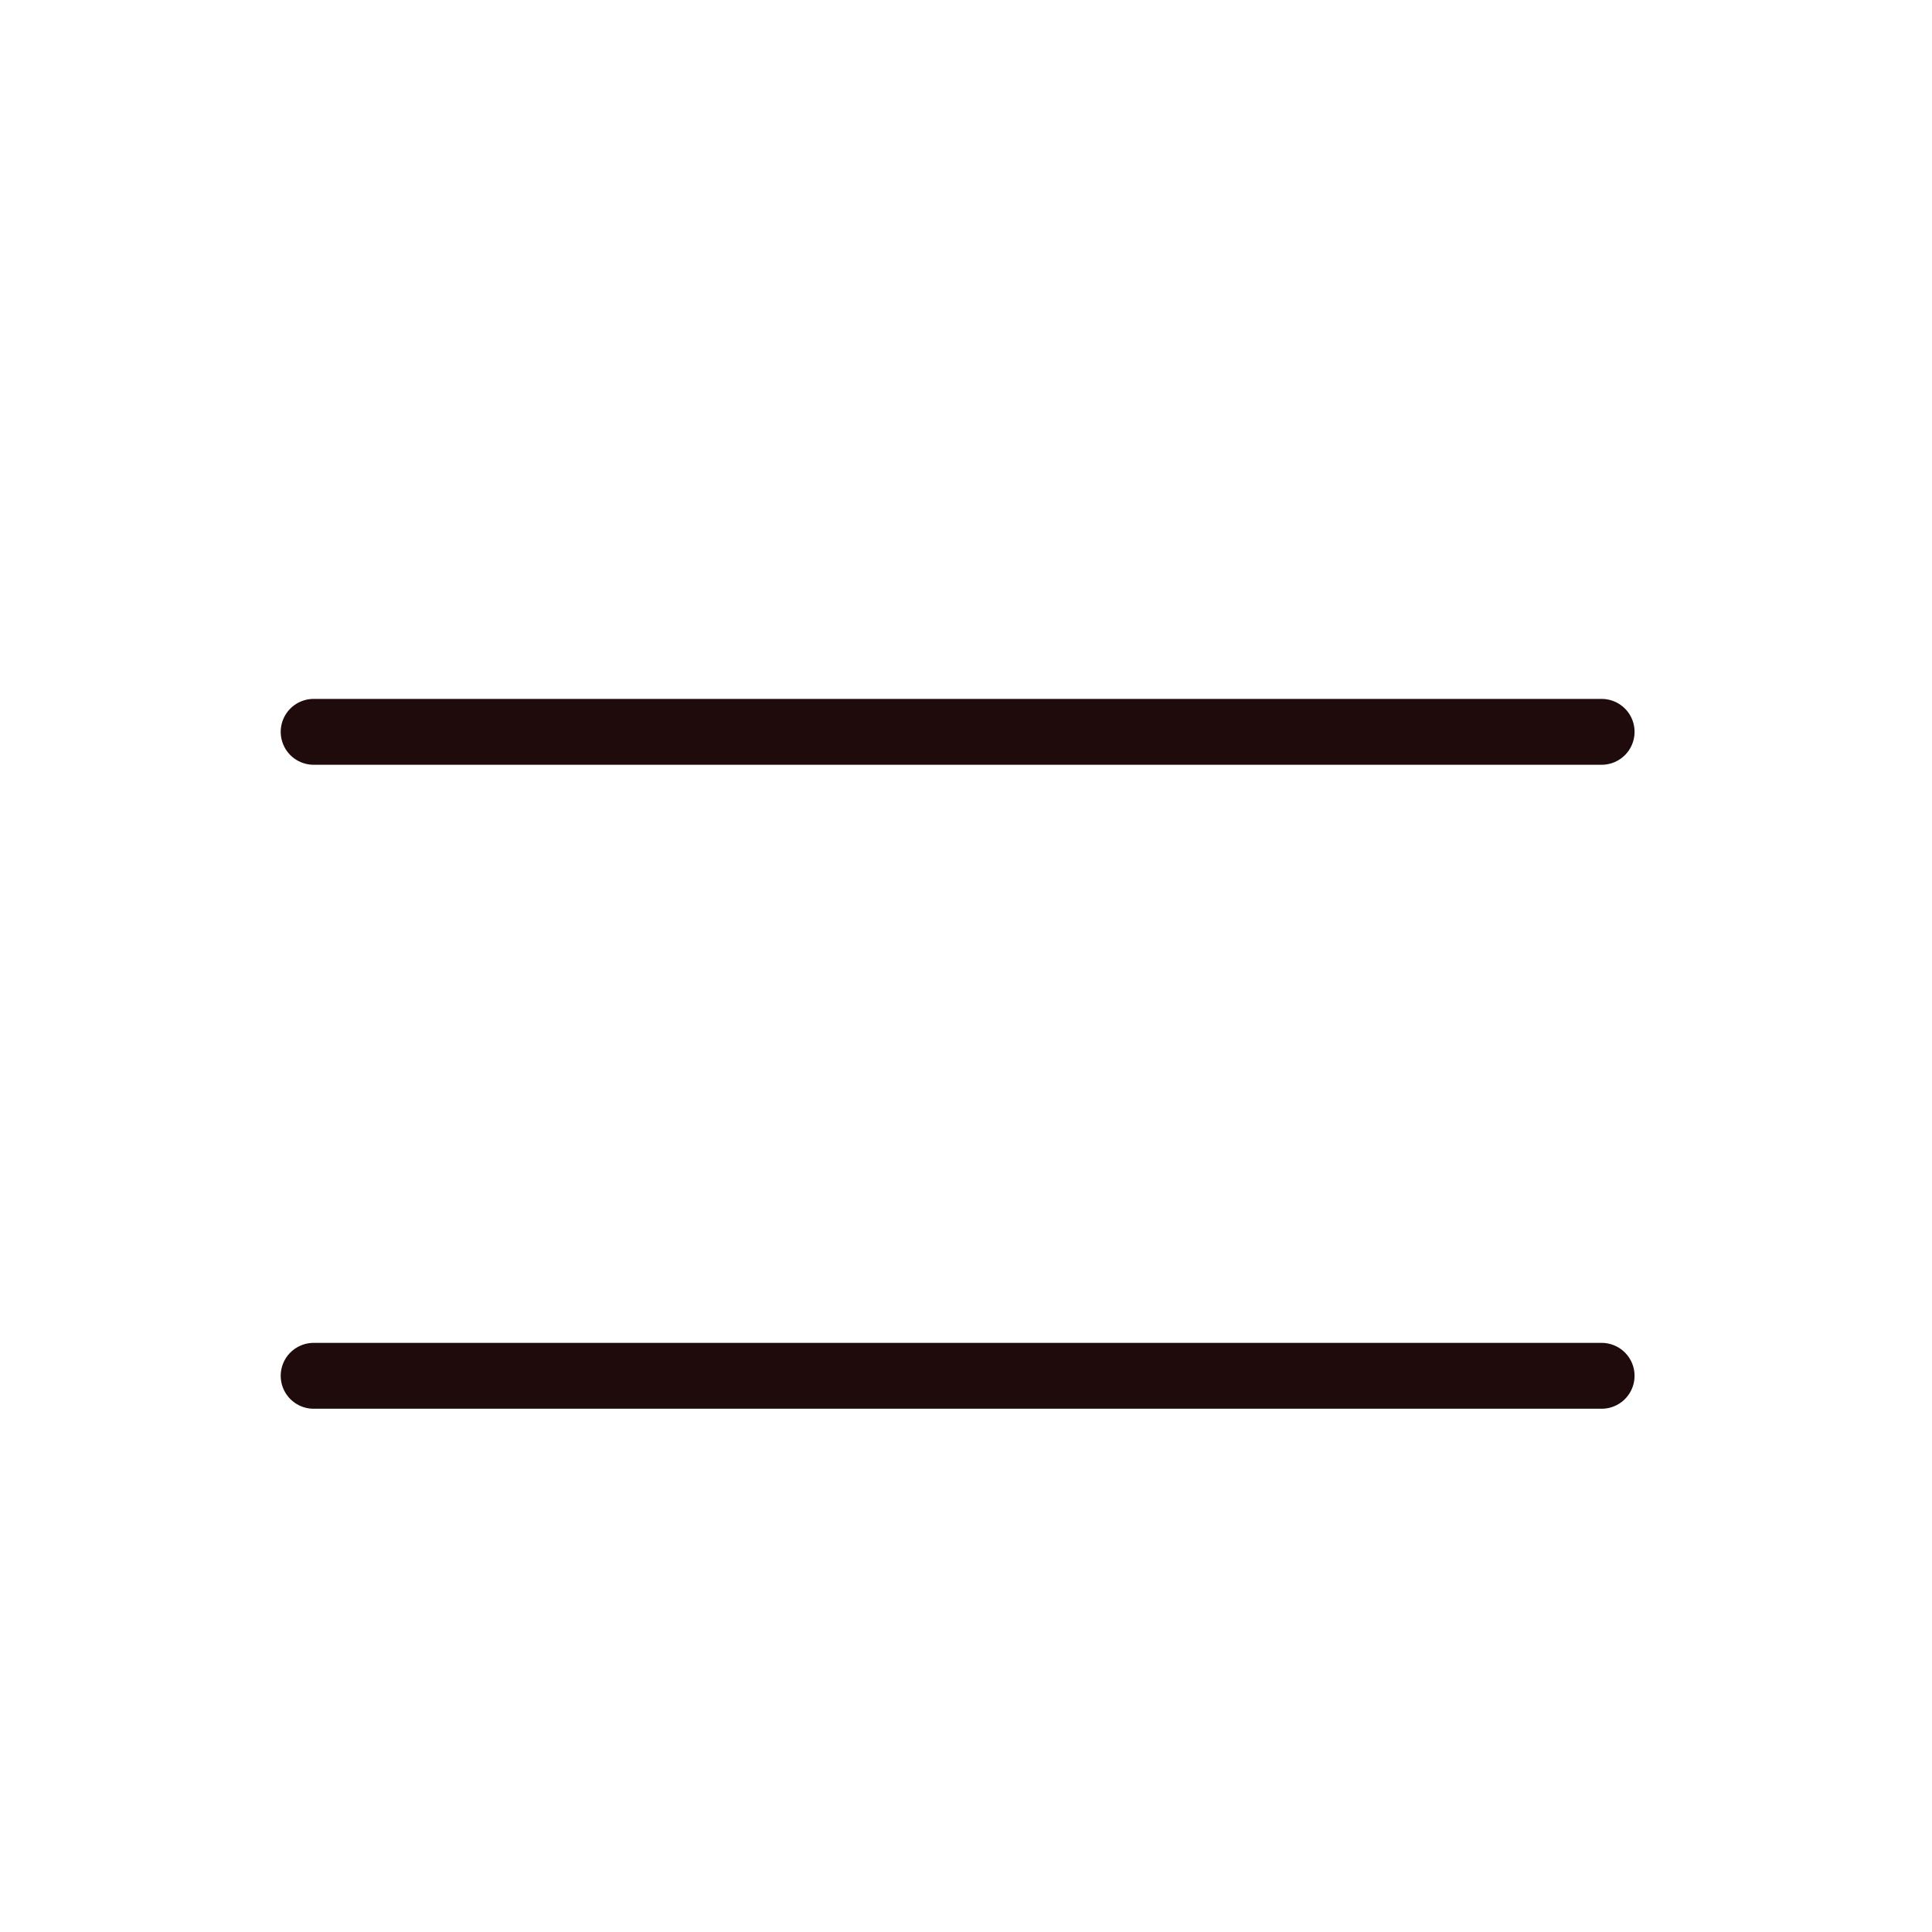 <svg width="44" height="44" viewBox="0 0 44 44" fill="none" xmlns="http://www.w3.org/2000/svg">
<g filter="url(#filter0_d_1390_2005)">
<path d="M7.143 14.667H36.476" stroke="#1F0B0B" stroke-width="1.5" stroke-linecap="round" stroke-linejoin="round"/>
<path d="M7.143 29.333H36.476" stroke="#1F0B0B" stroke-width="1.5" stroke-linecap="round" stroke-linejoin="round"/>
</g>
<defs>
<filter id="filter0_d_1390_2005" x="-4" y="-2" width="52" height="52" filterUnits="userSpaceOnUse" color-interpolation-filters="sRGB">
<feFlood flood-opacity="0" result="BackgroundImageFix"/>
<feColorMatrix in="SourceAlpha" type="matrix" values="0 0 0 0 0 0 0 0 0 0 0 0 0 0 0 0 0 0 127 0" result="hardAlpha"/>
<feOffset dy="2"/>
<feGaussianBlur stdDeviation="2"/>
<feComposite in2="hardAlpha" operator="out"/>
<feColorMatrix type="matrix" values="0 0 0 0 0 0 0 0 0 0 0 0 0 0 0 0 0 0 0.25 0"/>
<feBlend mode="normal" in2="BackgroundImageFix" result="effect1_dropShadow_1390_2005"/>
<feBlend mode="normal" in="SourceGraphic" in2="effect1_dropShadow_1390_2005" result="shape"/>
</filter>
</defs>
</svg>
